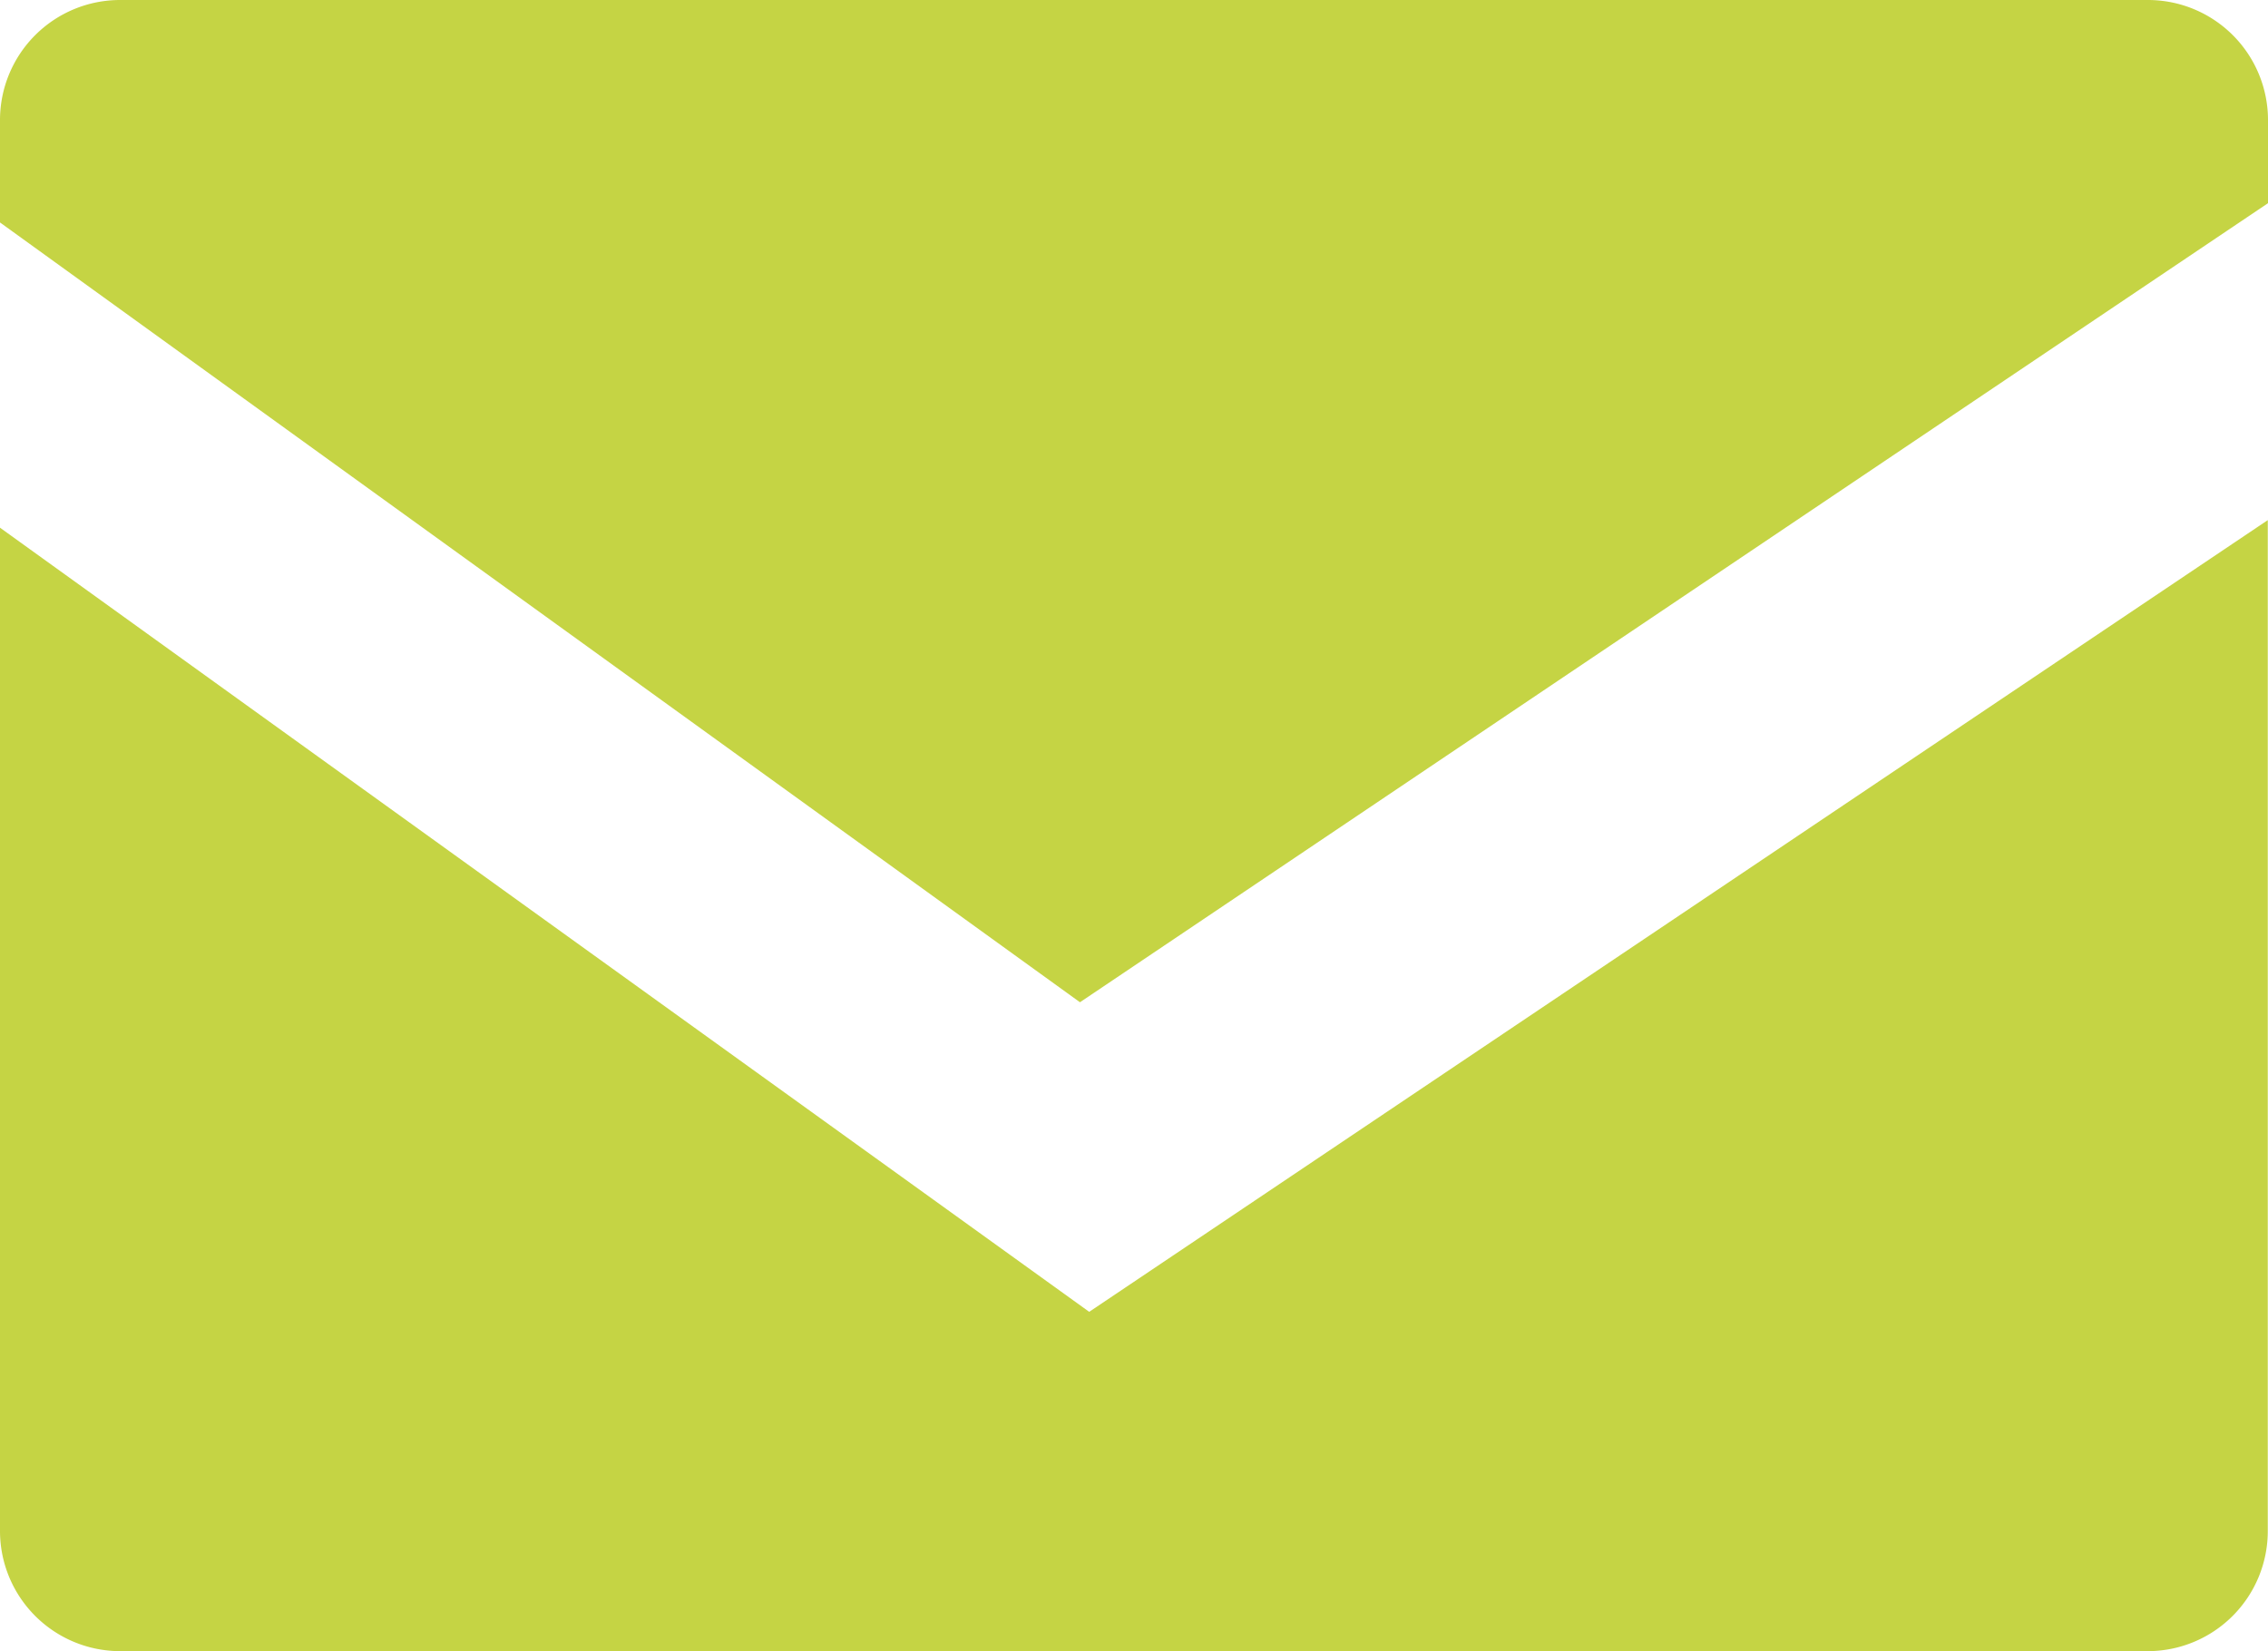 <svg xmlns="http://www.w3.org/2000/svg" xmlns:xlink="http://www.w3.org/1999/xlink" width="20.358" height="14.822" viewBox="0 0 20.358 14.822">
  <defs>
    <clipPath id="clip-path">
      <path id="Path_115" data-name="Path 115" d="M0,0H20.358V-14.822H0Z" fill="none"/>
    </clipPath>
  </defs>
  <g id="Group_71" data-name="Group 71" transform="translate(0 14.822)">
    <g id="Group_68" data-name="Group 68" clip-path="url(#clip-path)">
      <g id="Group_67" data-name="Group 67" transform="translate(0 -10.085)">
        <path id="Path_114" data-name="Path 114" d="M0,0V9.006a1.079,1.079,0,0,0,1.078,1.079h18.2a1.078,1.078,0,0,0,1.078-1.079V-.068L9.777,7.039ZM20.358-2.913v-.746A1.078,1.078,0,0,0,19.28-4.737H1.078A1.078,1.078,0,0,0,0-3.659v.919l9.694,7Z" fill="#c5d444"/>
      </g>
    </g>
  </g>
</svg>
